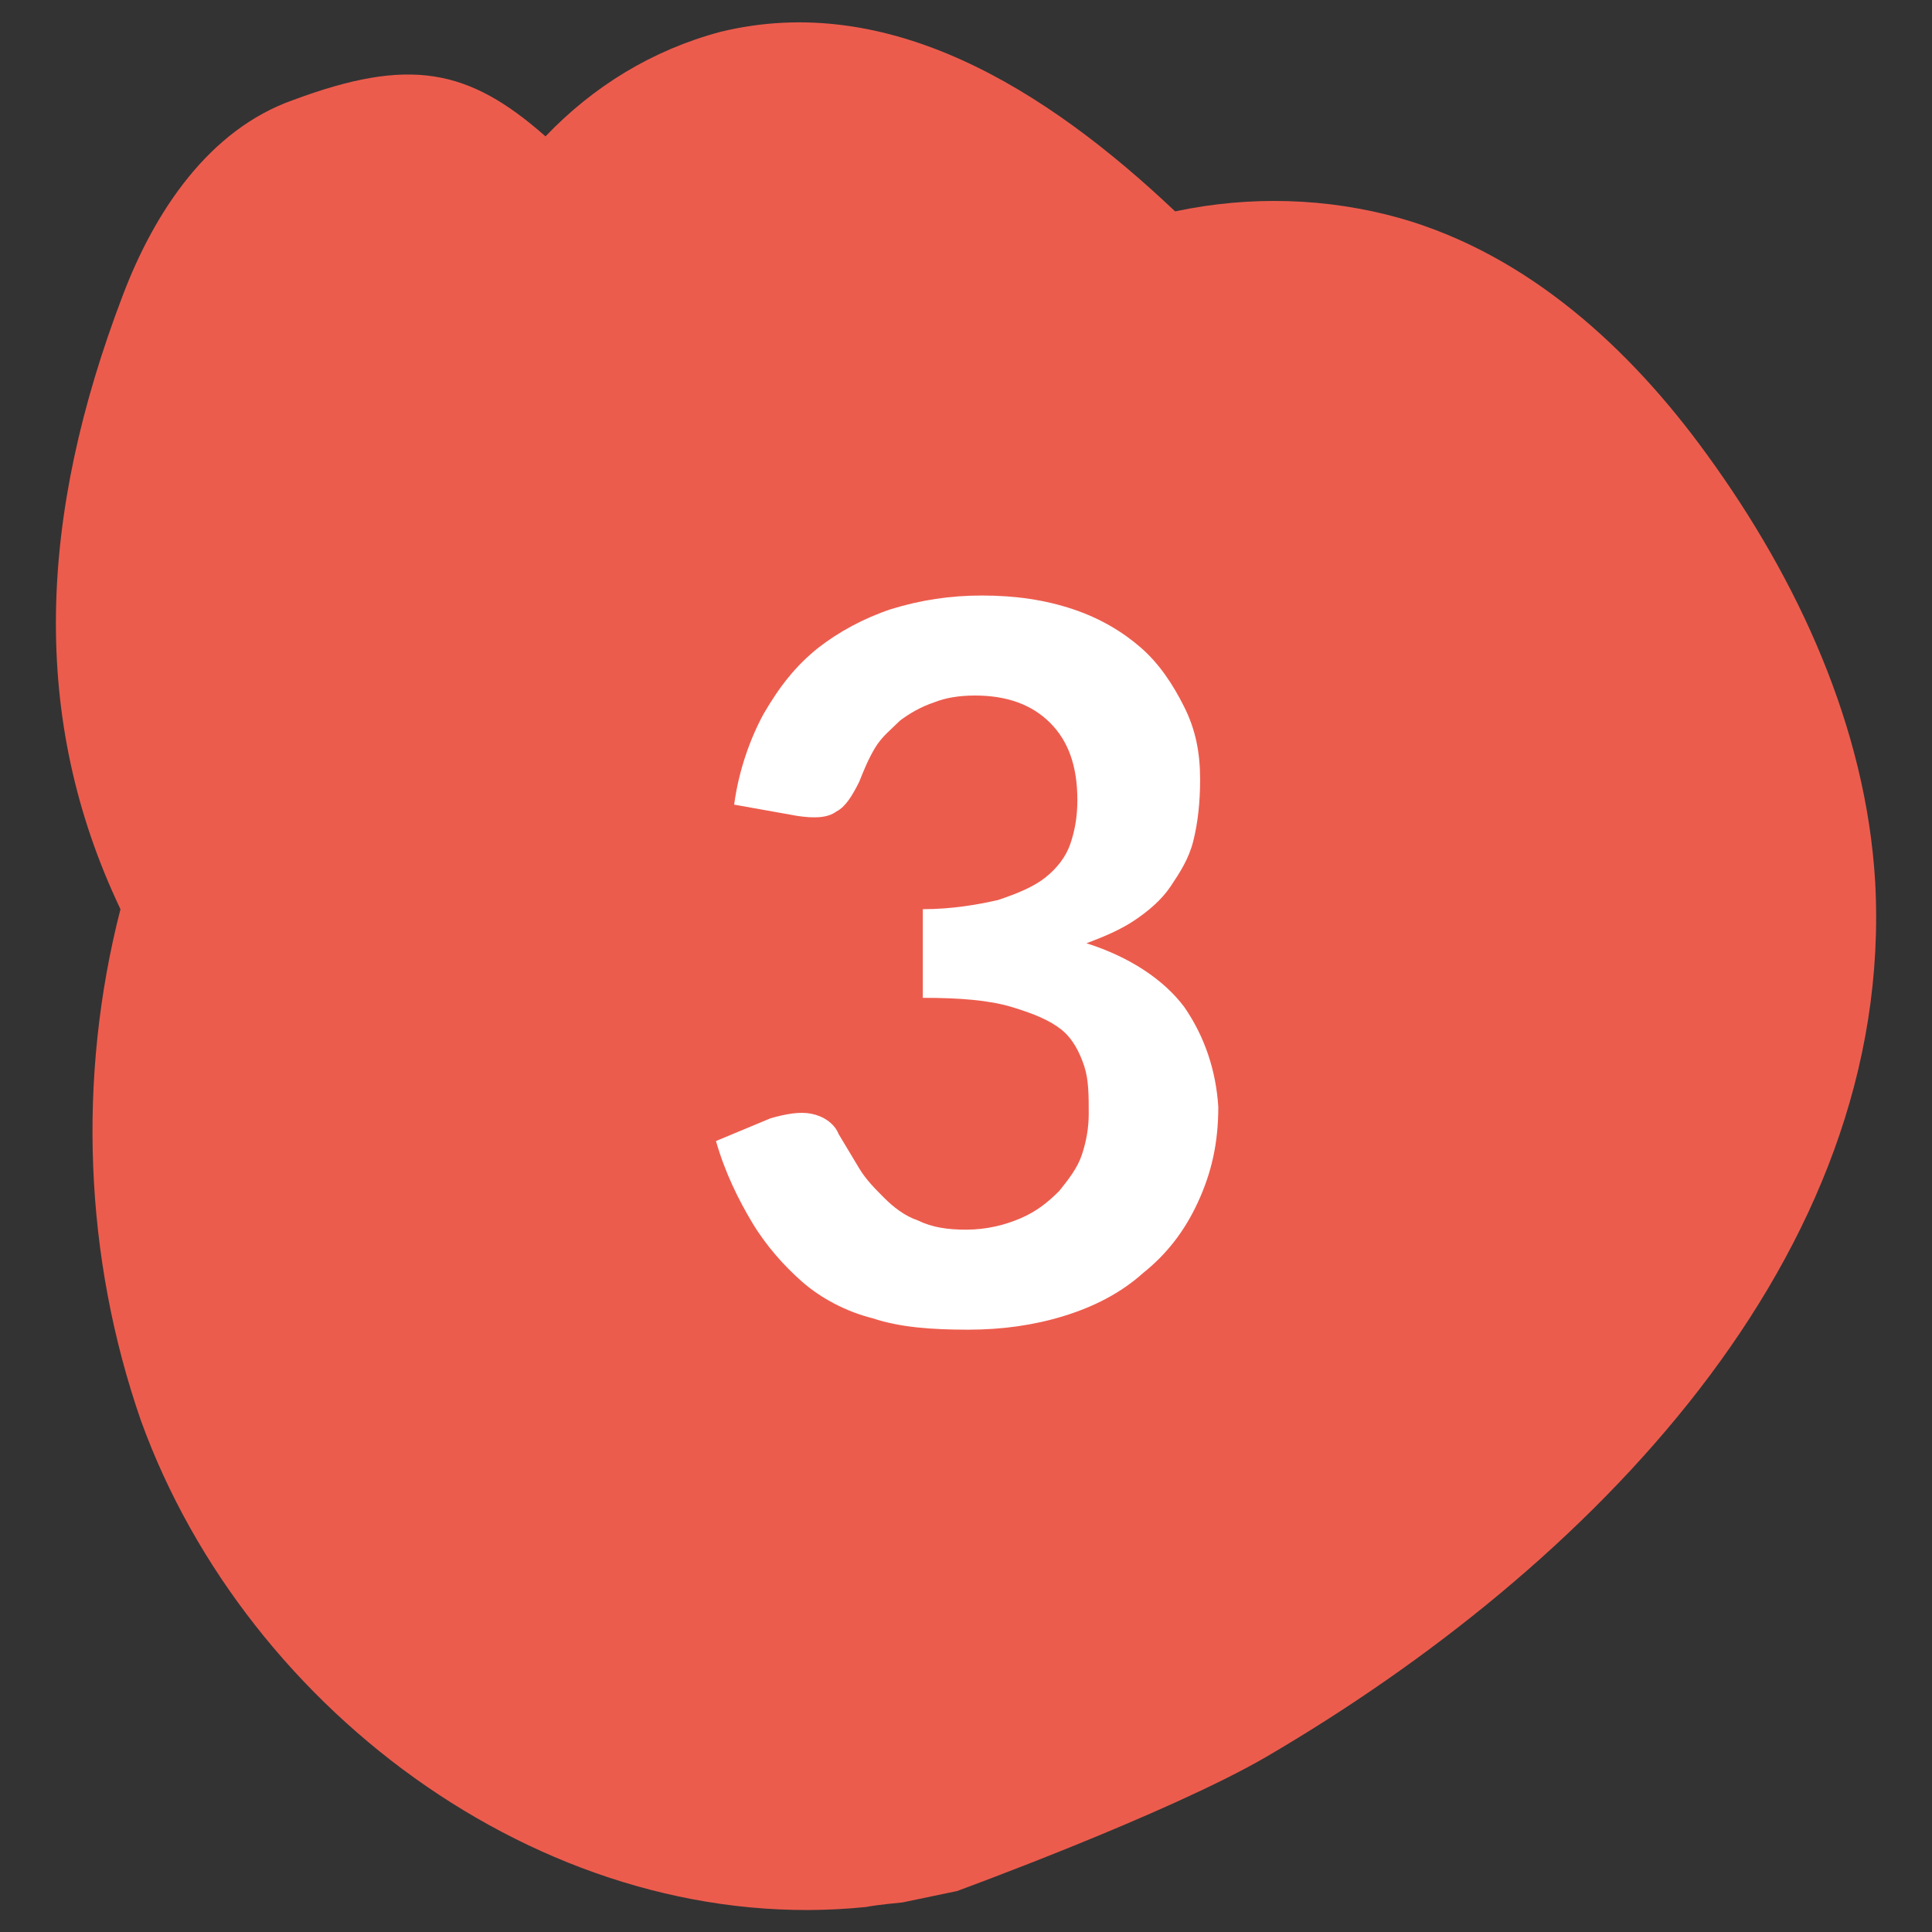 <svg xmlns="http://www.w3.org/2000/svg" xmlns:xlink="http://www.w3.org/1999/xlink" id="Calque_1" x="0px" y="0px" width="85px" height="85px" viewBox="0 0 85 85" style="enable-background:new 0 0 85 85;" xml:space="preserve"><rect x="0" y="0" width="85" height="85" fill="#333333" stroke="none"/><style type="text/css">	.st0{fill:#EC5C4D;}	.st1{enable-background:new    ;}	.st2{fill:#FFFFFF;}</style><g>	<path class="st0" d="M42.1,83.2c0,0,9.3-3.4,13.6-5.9c14.2-8.3,27.7-22,26.8-38.5C82.1,32,79.1,25.5,75.1,20  c-3.4-4.7-7.9-8.8-13.5-10.4c-3.2-0.9-6.6-1-9.9-0.3c-5.7-5.4-12.6-9.7-20-7.9c-3,0.8-5.6,2.4-7.7,4.6c-3.4-3-6-3.5-11.1-1.6  c-3.7,1.3-6.1,4.9-7.5,8.6C1.7,22.7,1.3,31.6,5.3,40c-1.9,7.4-1.6,15.3,0.9,22.5c4.7,13,18.2,22.8,31.9,21.4  c0.5-0.1,1.6-0.2,1.6-0.2"></path>	<g class="st1">		<path class="st2" d="M52.1,44.3c-0.9-1.2-2.4-2.2-4.3-2.8c0.8-0.3,1.5-0.6,2.1-1c0.6-0.4,1.2-0.9,1.6-1.5c0.4-0.6,0.8-1.2,1-2   s0.3-1.7,0.3-2.7c0-1.2-0.2-2.2-0.7-3.2c-0.5-1-1.1-1.9-1.9-2.6c-0.8-0.7-1.8-1.3-3-1.7s-2.5-0.6-4-0.6c-1.4,0-2.7,0.2-4,0.6   c-1.2,0.4-2.3,1-3.2,1.7c-1,0.8-1.7,1.7-2.4,2.9c-0.6,1.1-1.1,2.5-1.3,4l2.8,0.5c0.7,0.1,1.3,0.1,1.7-0.2c0.4-0.2,0.7-0.7,1-1.3   c0.2-0.5,0.4-1,0.7-1.5s0.7-0.8,1.1-1.2c0.4-0.3,0.9-0.6,1.5-0.8c0.5-0.2,1.1-0.3,1.8-0.3c1.4,0,2.5,0.4,3.3,1.2   c0.8,0.8,1.2,1.9,1.2,3.4c0,0.7-0.1,1.3-0.3,1.9c-0.2,0.6-0.6,1.1-1.1,1.5s-1.2,0.7-2.1,1c-0.9,0.2-2,0.4-3.3,0.4v3.9   c1.6,0,2.9,0.1,3.9,0.4s1.7,0.6,2.2,1c0.5,0.4,0.8,1,1,1.6c0.2,0.6,0.2,1.3,0.2,2.1c0,0.6-0.1,1.2-0.3,1.8c-0.2,0.6-0.6,1.1-1,1.6   c-0.5,0.5-1,0.9-1.7,1.2s-1.5,0.5-2.4,0.5c-0.8,0-1.5-0.1-2.1-0.4c-0.6-0.2-1.1-0.6-1.5-1s-0.8-0.8-1.1-1.3   c-0.3-0.5-0.6-1-0.9-1.5c-0.2-0.5-0.7-0.8-1.2-0.9c-0.5-0.1-1.1,0-1.8,0.2l-2.4,1c0.4,1.4,1,2.6,1.6,3.6c0.6,1,1.4,1.9,2.2,2.6   s1.9,1.3,3.1,1.6c1.2,0.4,2.6,0.5,4.2,0.5c1.5,0,2.9-0.2,4.2-0.6c1.3-0.4,2.5-1,3.5-1.9c1-0.8,1.8-1.8,2.4-3.1s0.9-2.6,0.9-4.2   C53.5,47.1,53,45.6,52.1,44.3z"></path>	</g></g></svg>
